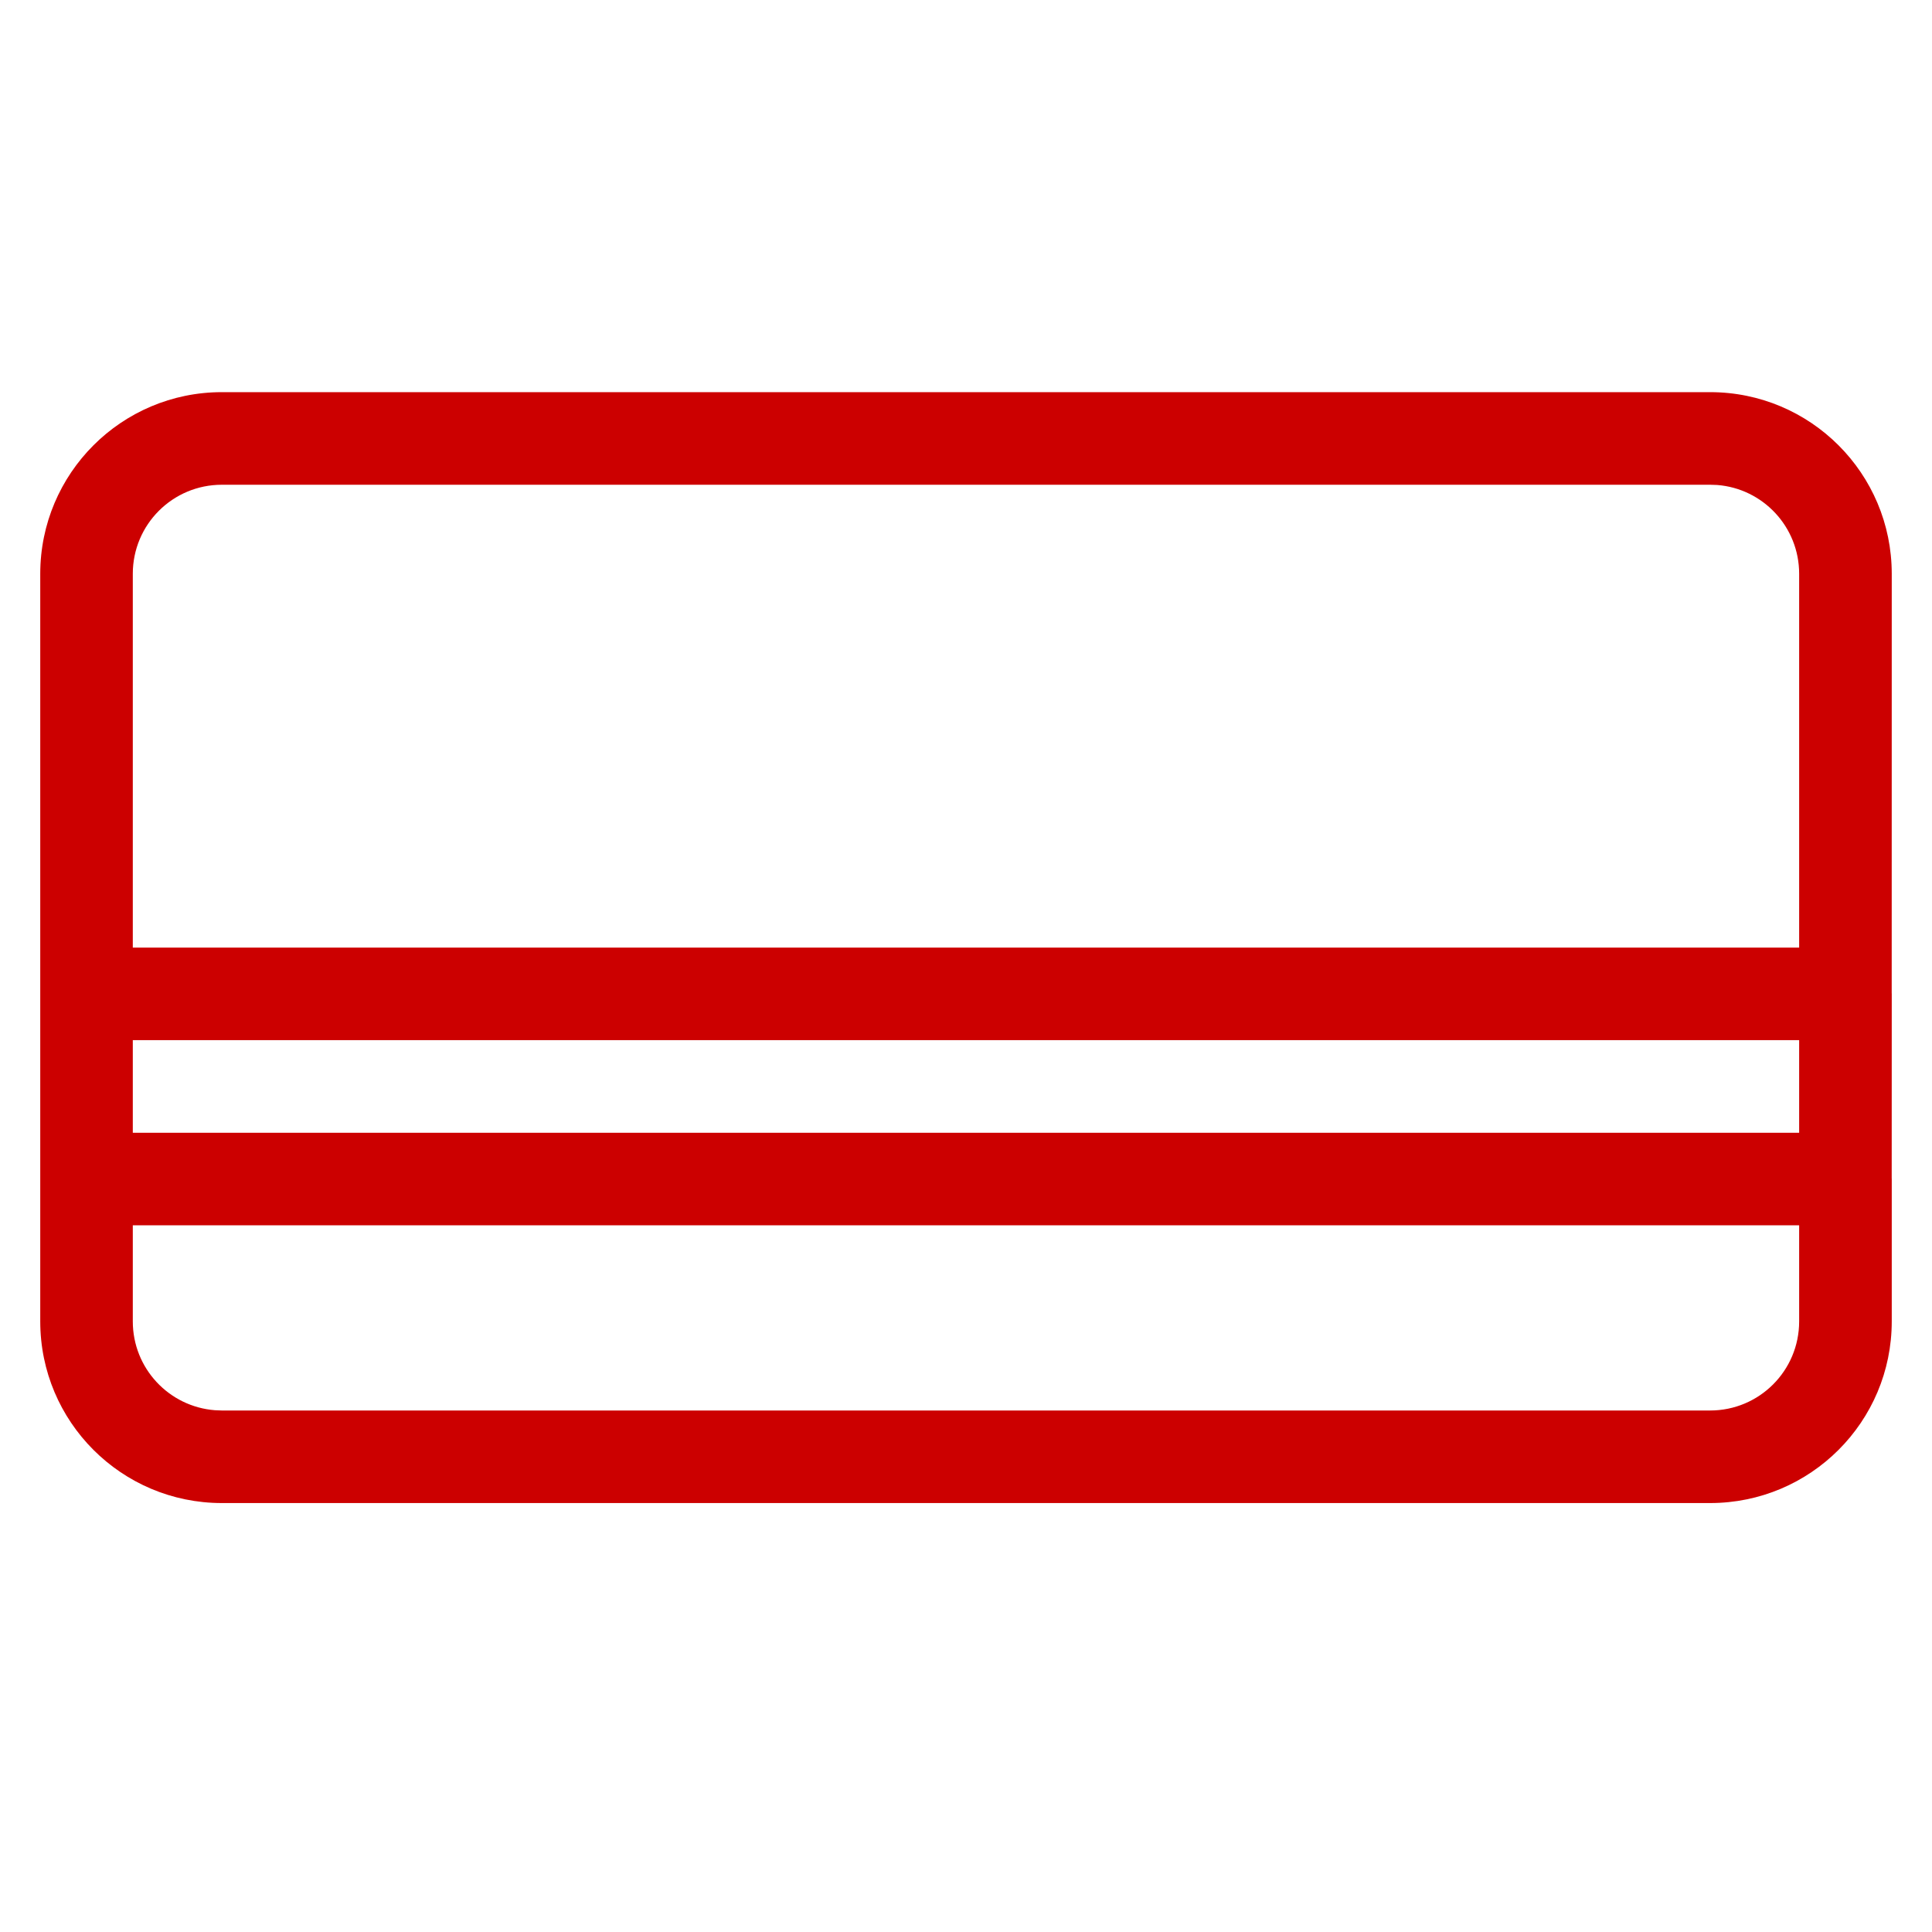 <?xml version="1.0" encoding="UTF-8"?>
<svg width="42px" height="42px" viewBox="0 0 42 42" version="1.1" xmlns="http://www.w3.org/2000/svg" xmlns:xlink="http://www.w3.org/1999/xlink">
    <title>Group</title>
    <g id="1.-interface" stroke="none" stroke-width="1" fill="none" fill-rule="evenodd">
        <g id="1.0-desktop" transform="translate(-265, -1513)">
            <g id="Group" transform="translate(265, 1513)">
                <g id="Icons-/-Banking-/-ic_card" transform="translate(0, 8)" fill="#CC0000" fill-rule="nonzero">
                    <path d="M37.176,0.525 C39.358,0.525 41.125,2.292 41.125,4.474 L41.125,4.474 L41.124,13.588 L41.125,13.606 C41.125,13.612 41.125,13.618 41.125,13.625 L41.124,17.613 L41.125,17.631 C41.125,17.637 41.125,17.643 41.125,17.65 L41.125,20.726 C41.125,22.908 39.358,24.675 37.176,24.675 L37.176,24.675 L4.823,24.675 C2.642,24.675 0.875,22.908 0.875,20.726 L0.875,20.726 L0.875,4.474 C0.875,2.292 2.642,0.525 4.823,0.525 L4.823,0.525 Z M39.112,18.637 L2.887,18.637 L2.887,20.726 C2.887,21.746 3.673,22.58 4.672,22.657 L4.823,22.663 L37.176,22.663 C38.247,22.663 39.112,21.797 39.112,20.726 L39.112,20.726 L39.112,18.637 Z M39.112,14.612 L2.887,14.612 L2.887,16.625 L39.112,16.625 L39.112,14.612 Z M37.176,2.538 L4.823,2.538 C3.753,2.538 2.887,3.403 2.887,4.474 L2.887,4.474 L2.887,12.6 L39.112,12.6 L39.112,4.474 C39.112,3.454 38.327,2.62 37.328,2.543 L37.176,2.538 Z" id="Icon"></path>
                </g>
                <rect id="Rectangle" x="0" y="0" width="42" height="42"></rect>
            </g>
        </g>
    </g>
</svg>